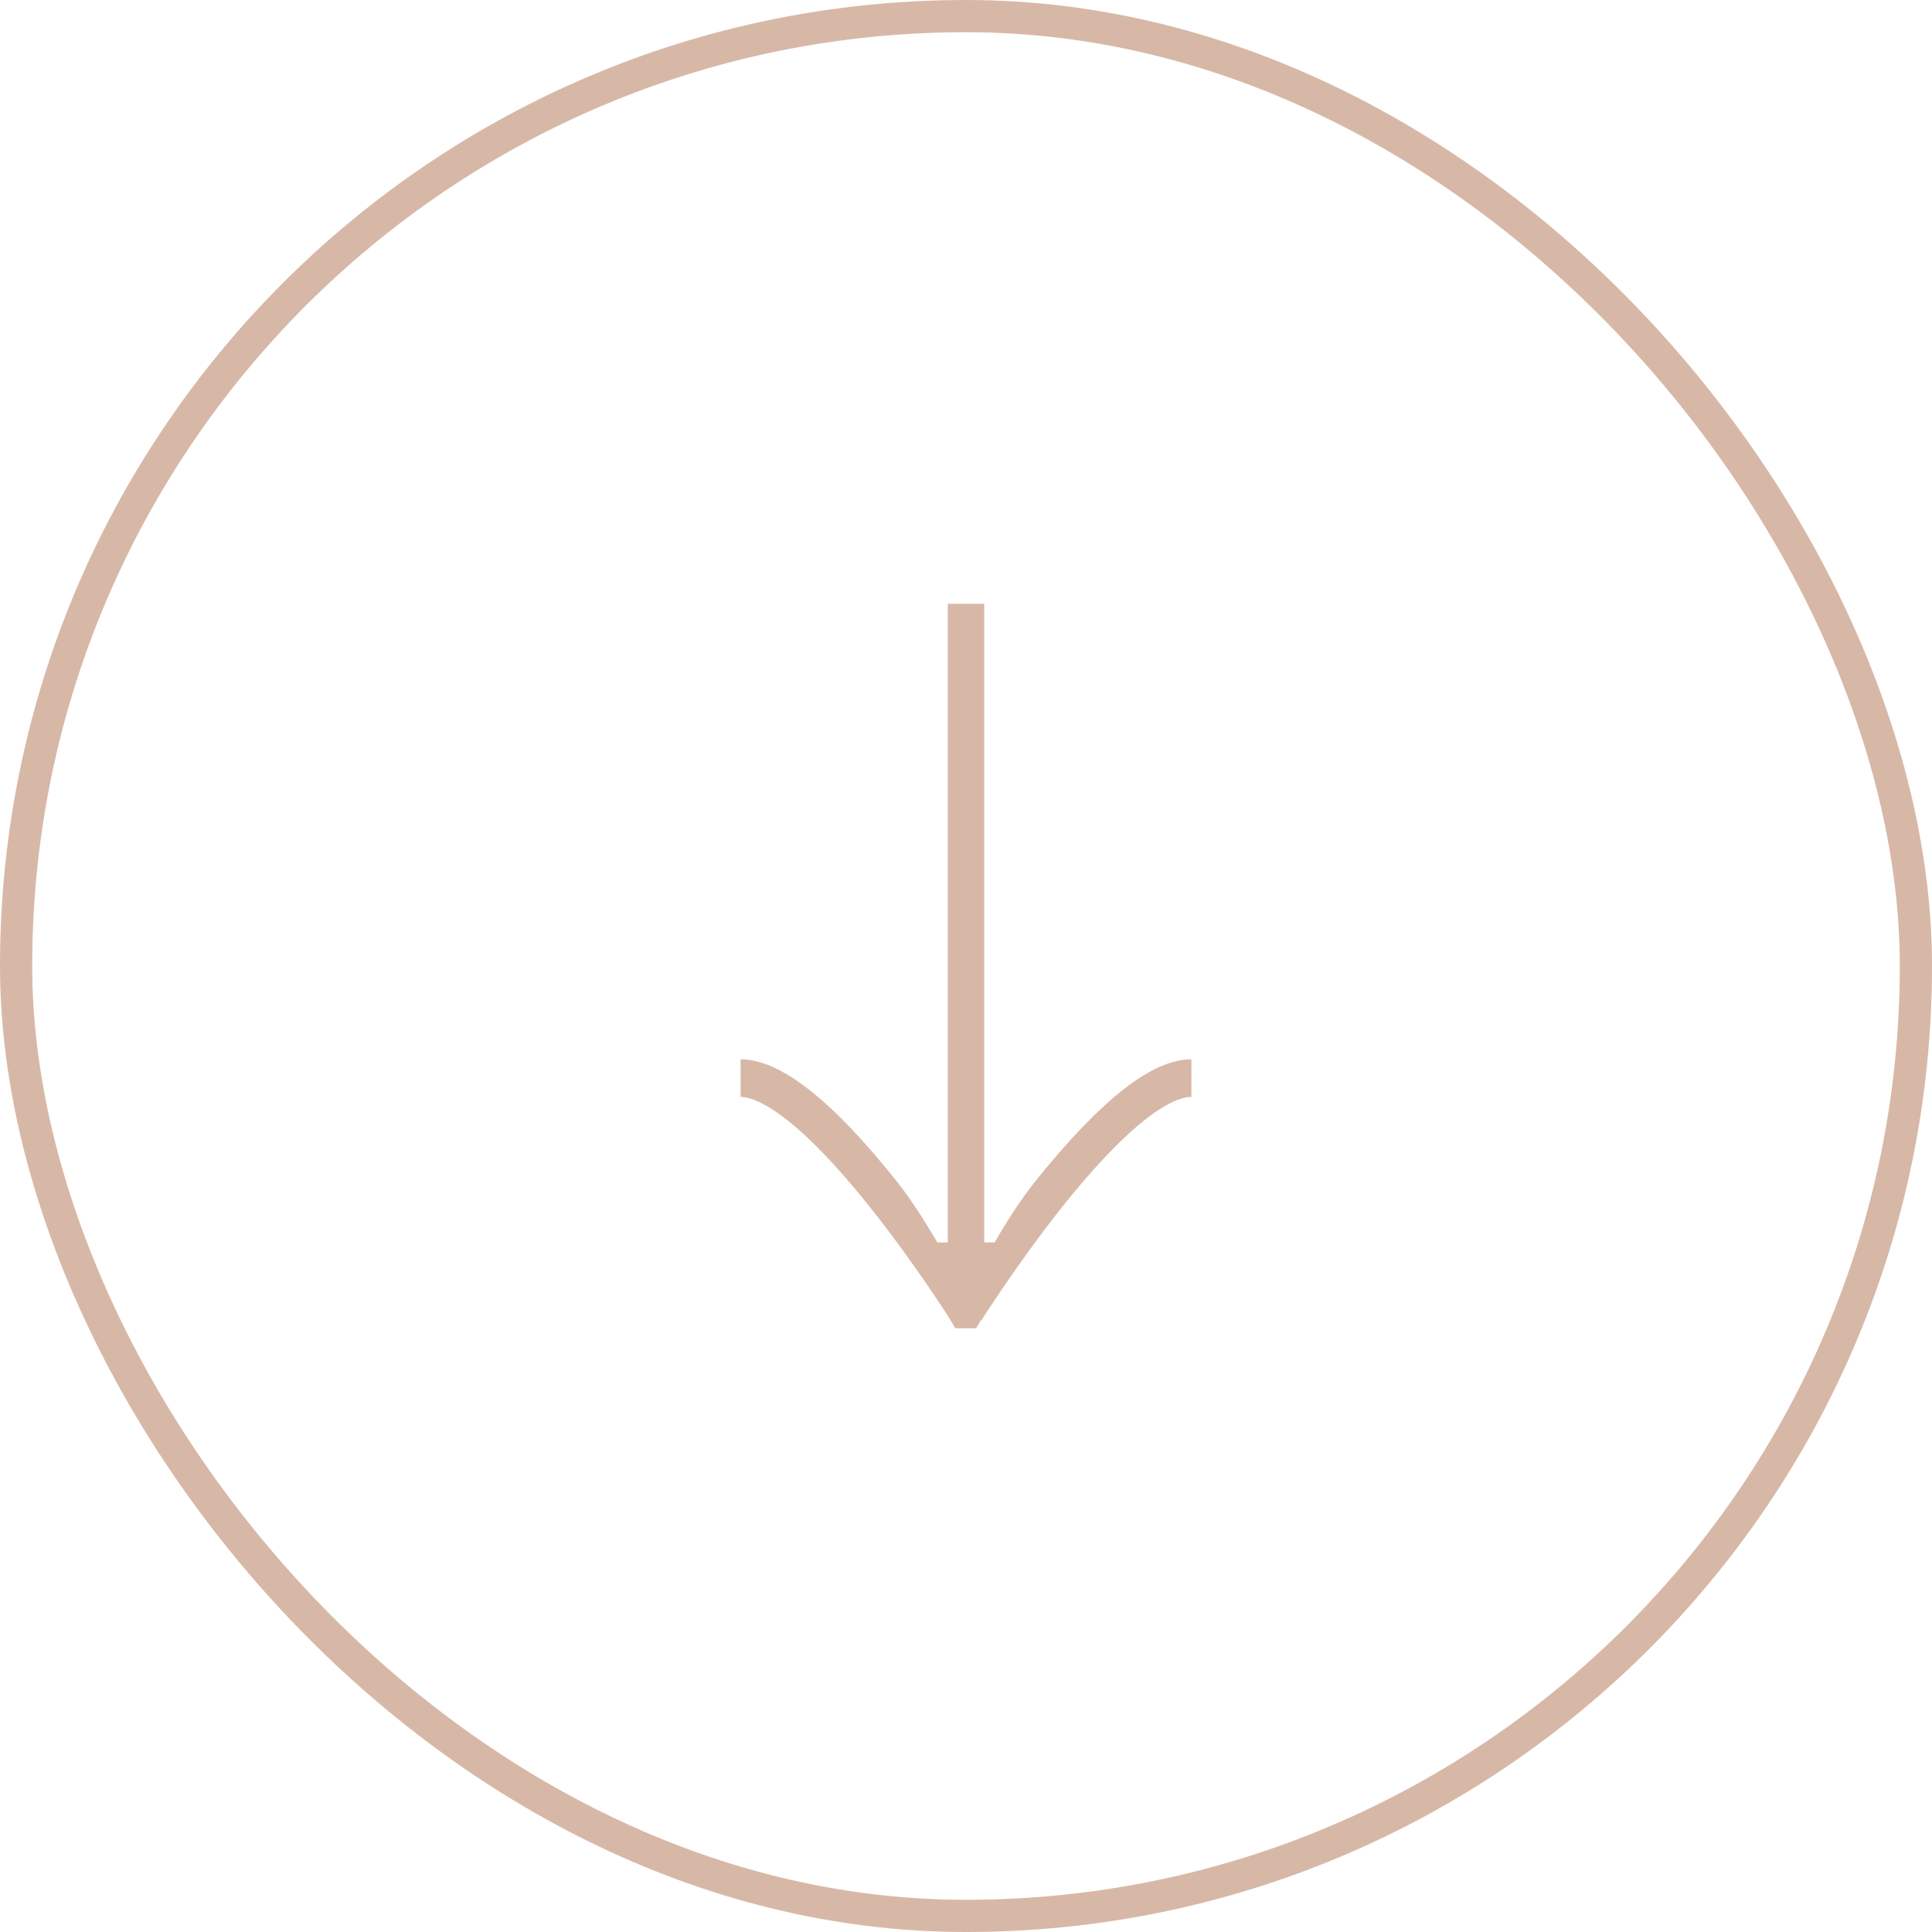 <svg width="60" height="60" viewBox="0 0 60 60" fill="none" xmlns="http://www.w3.org/2000/svg">
<path d="M30.476 41.009C30.476 41.009 31.608 39.213 33.01 37.454C35.454 34.398 36.605 34.065 37 34.065L37 32.898C35.778 32.898 34.196 34.139 32.13 36.713C31.68 37.287 31.249 37.954 30.89 38.584L30.566 38.584L30.566 18.75L29.434 18.75L29.434 38.584L29.11 38.584C28.751 37.972 28.32 37.287 27.87 36.713C25.822 34.139 24.222 32.898 23 32.898L23 34.065C23.377 34.065 24.546 34.398 26.99 37.454C28.392 39.213 29.524 40.991 29.524 41.009L29.668 41.25L30.314 41.25L30.458 41.009L30.476 41.009Z" fill="#D7B8A7"/>
<rect x="0.5" y="0.5" width="59" height="59" rx="29.5" stroke="#D7B8A7"/>
</svg>
